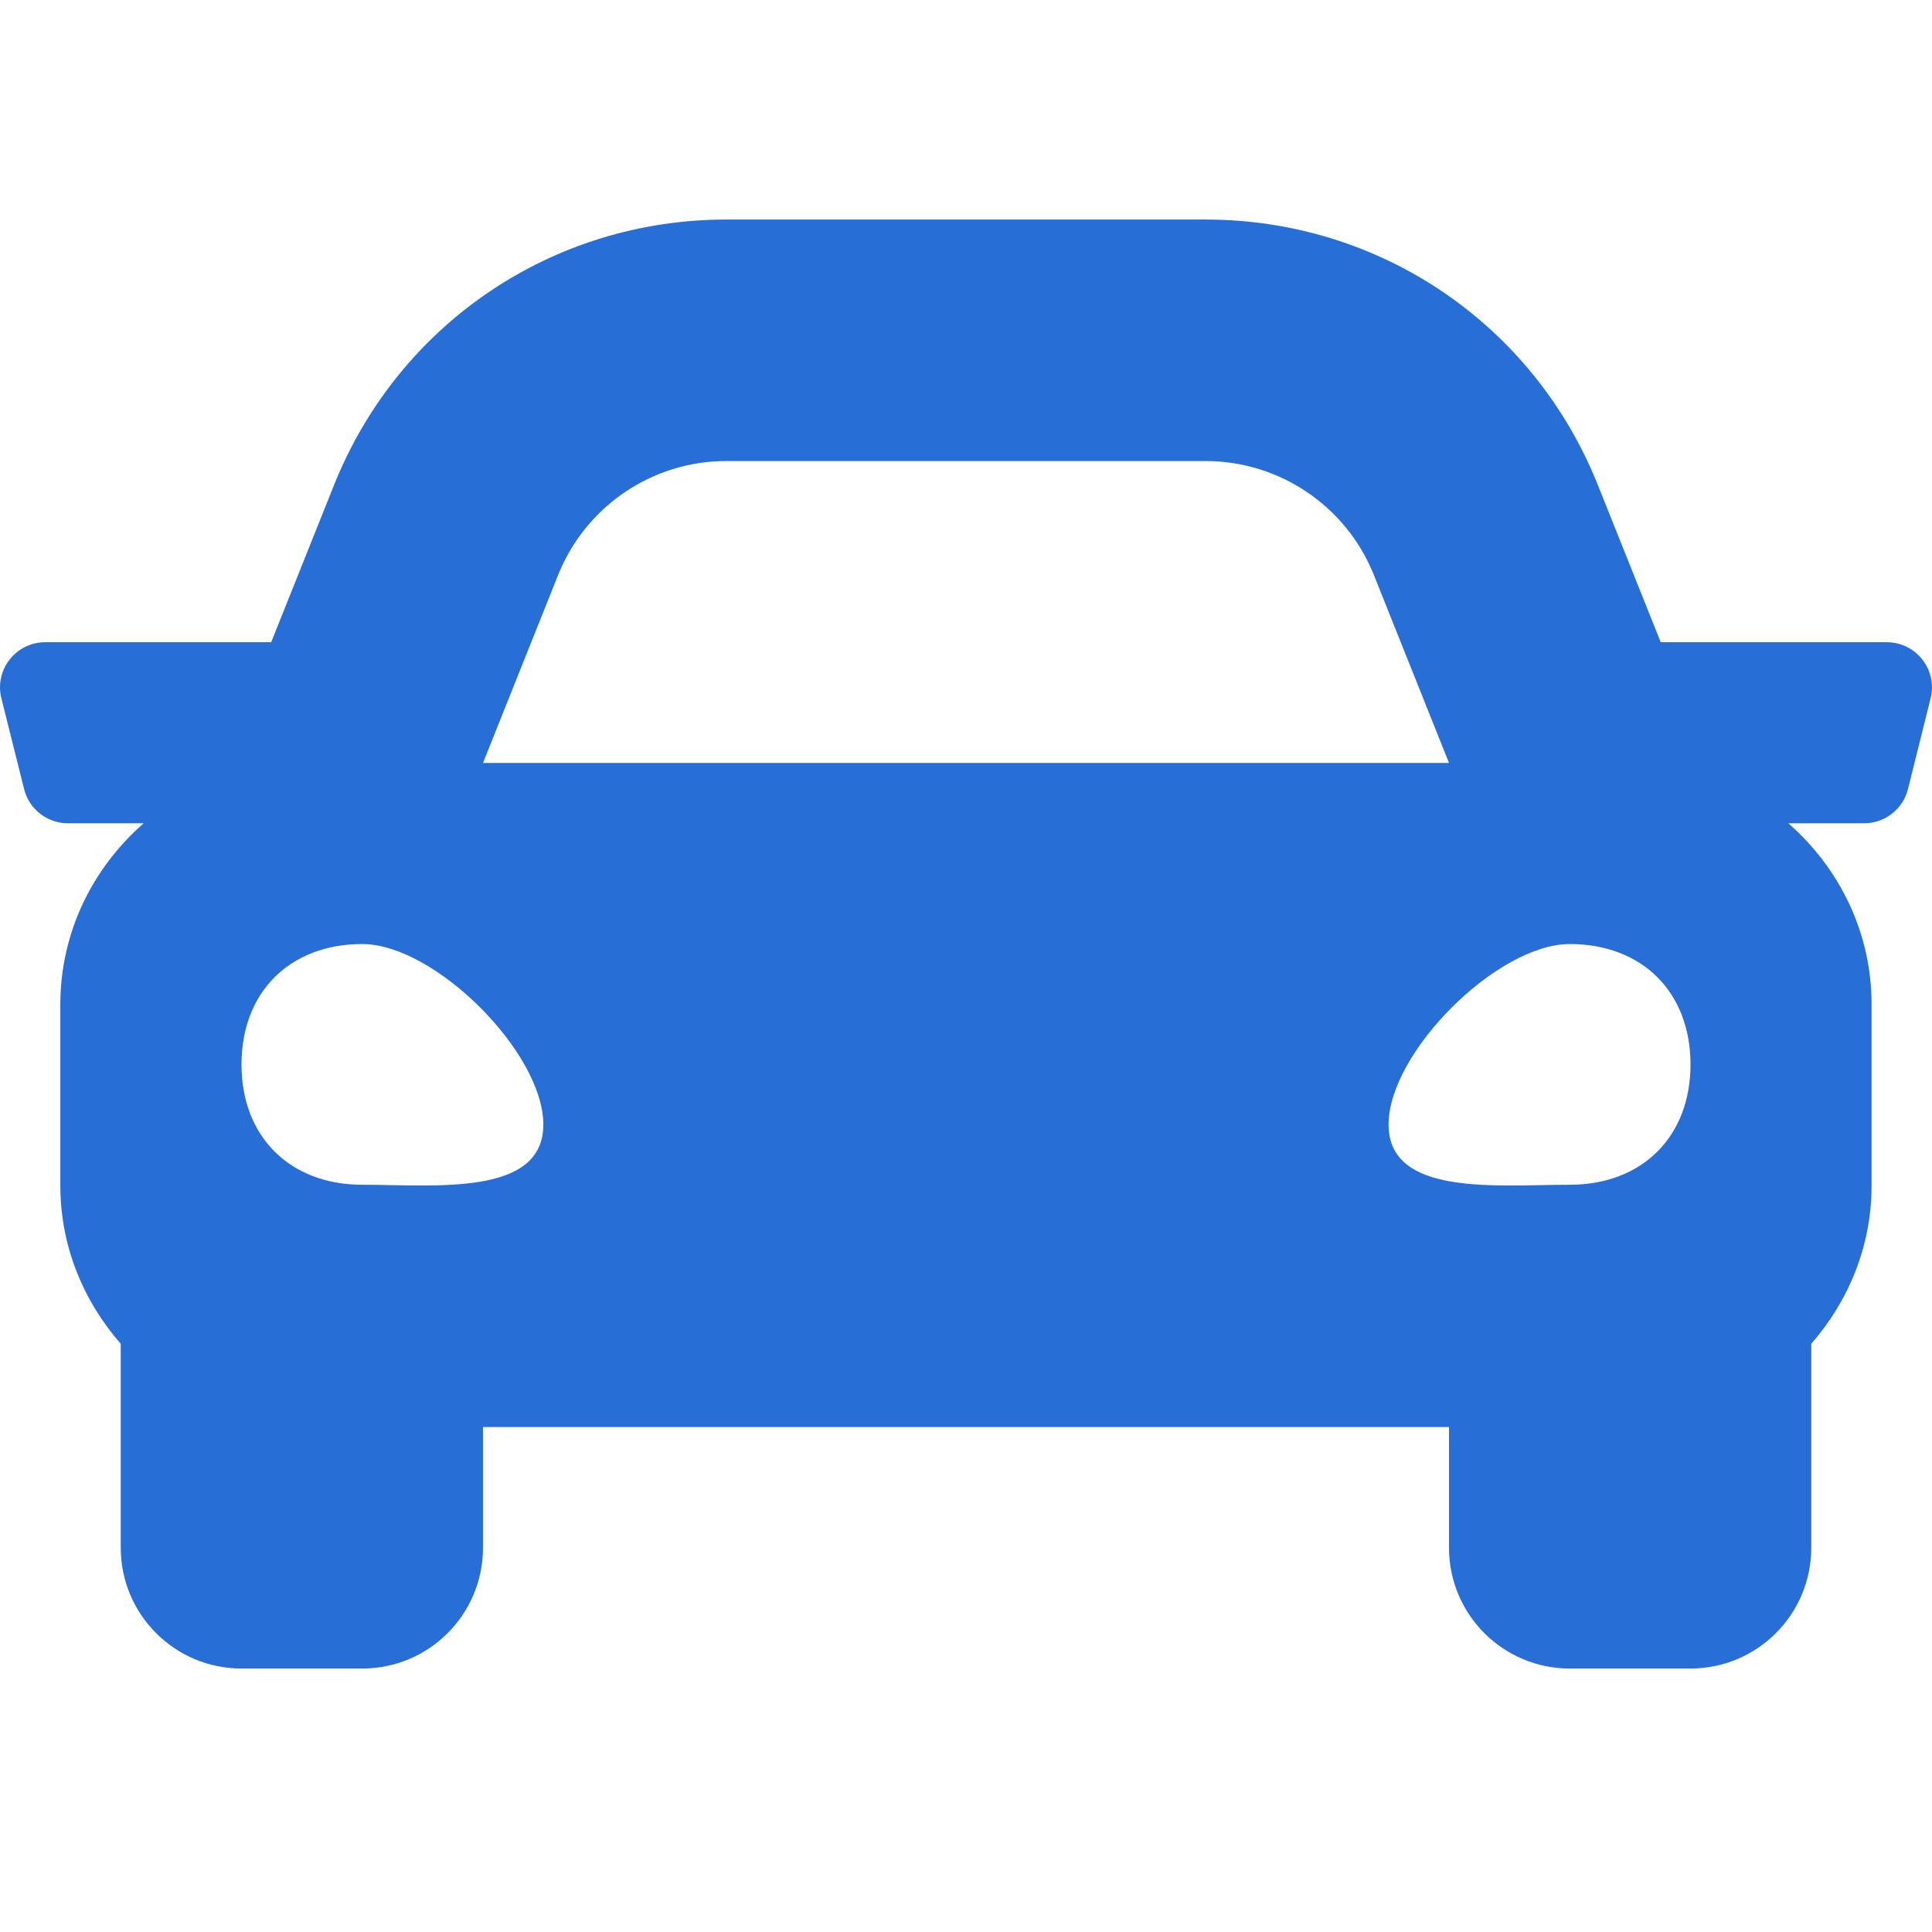 <?xml version="1.0" encoding="UTF-8"?>
<svg width="22px" height="22px" viewBox="0 0 22 22" version="1.1" xmlns="http://www.w3.org/2000/svg" xmlns:xlink="http://www.w3.org/1999/xlink">
    <title>icon-mini-car-dealer</title>
    <g id="icon-mini-car-dealer" stroke="none" stroke-width="1" fill="none" fill-rule="evenodd">
        <path d="M4.125,19 C4.884,19 5.5,18.384 5.5,17.625 L5.5,16.25 L16.5,16.25 L16.5,17.625 C16.5,18.384 17.116,19 17.875,19 L19.25,19 C20.009,19 20.625,18.384 20.625,17.625 L20.625,15.302 C21.048,14.818 21.312,14.193 21.312,13.5 L21.312,11.438 C21.312,10.612 20.941,9.879 20.364,9.375 L21.227,9.375 C21.463,9.375 21.67,9.214 21.727,8.984 L21.984,7.953 C22.066,7.628 21.819,7.313 21.484,7.313 L18.911,7.313 L18.196,5.525 C17.462,3.687 15.708,2.5 13.728,2.5 L8.271,2.5 C6.292,2.5 4.538,3.687 3.803,5.525 L3.088,7.313 L0.516,7.313 C0.18,7.313 -0.066,7.628 0.016,7.953 L0.274,8.984 C0.331,9.214 0.537,9.375 0.774,9.375 L1.636,9.375 C1.059,9.879 0.687,10.612 0.687,11.438 L0.687,13.5 C0.687,14.193 0.952,14.818 1.375,15.302 L1.375,17.625 C1.375,18.384 1.991,19 2.75,19 L4.125,19 Z M16.5,8.688 L5.5,8.688 L6.356,6.546 C6.67,5.764 7.428,5.25 8.271,5.25 L13.728,5.25 C14.572,5.25 15.33,5.764 15.644,6.546 L16.5,8.688 Z M4.125,13.491 C3.3,13.491 2.75,12.943 2.75,12.121 C2.75,11.298 3.3,10.75 4.125,10.75 C4.95,10.75 6.187,11.984 6.187,12.806 C6.187,13.628 4.95,13.491 4.125,13.491 Z M15.812,12.806 C15.812,11.984 17.05,10.75 17.875,10.75 C18.7,10.75 19.25,11.298 19.25,12.121 C19.25,12.943 18.7,13.491 17.875,13.491 C17.05,13.491 15.812,13.628 15.812,12.806 Z" id="" fill="#286ED7" fill-rule="nonzero"></path>
    </g>
</svg>